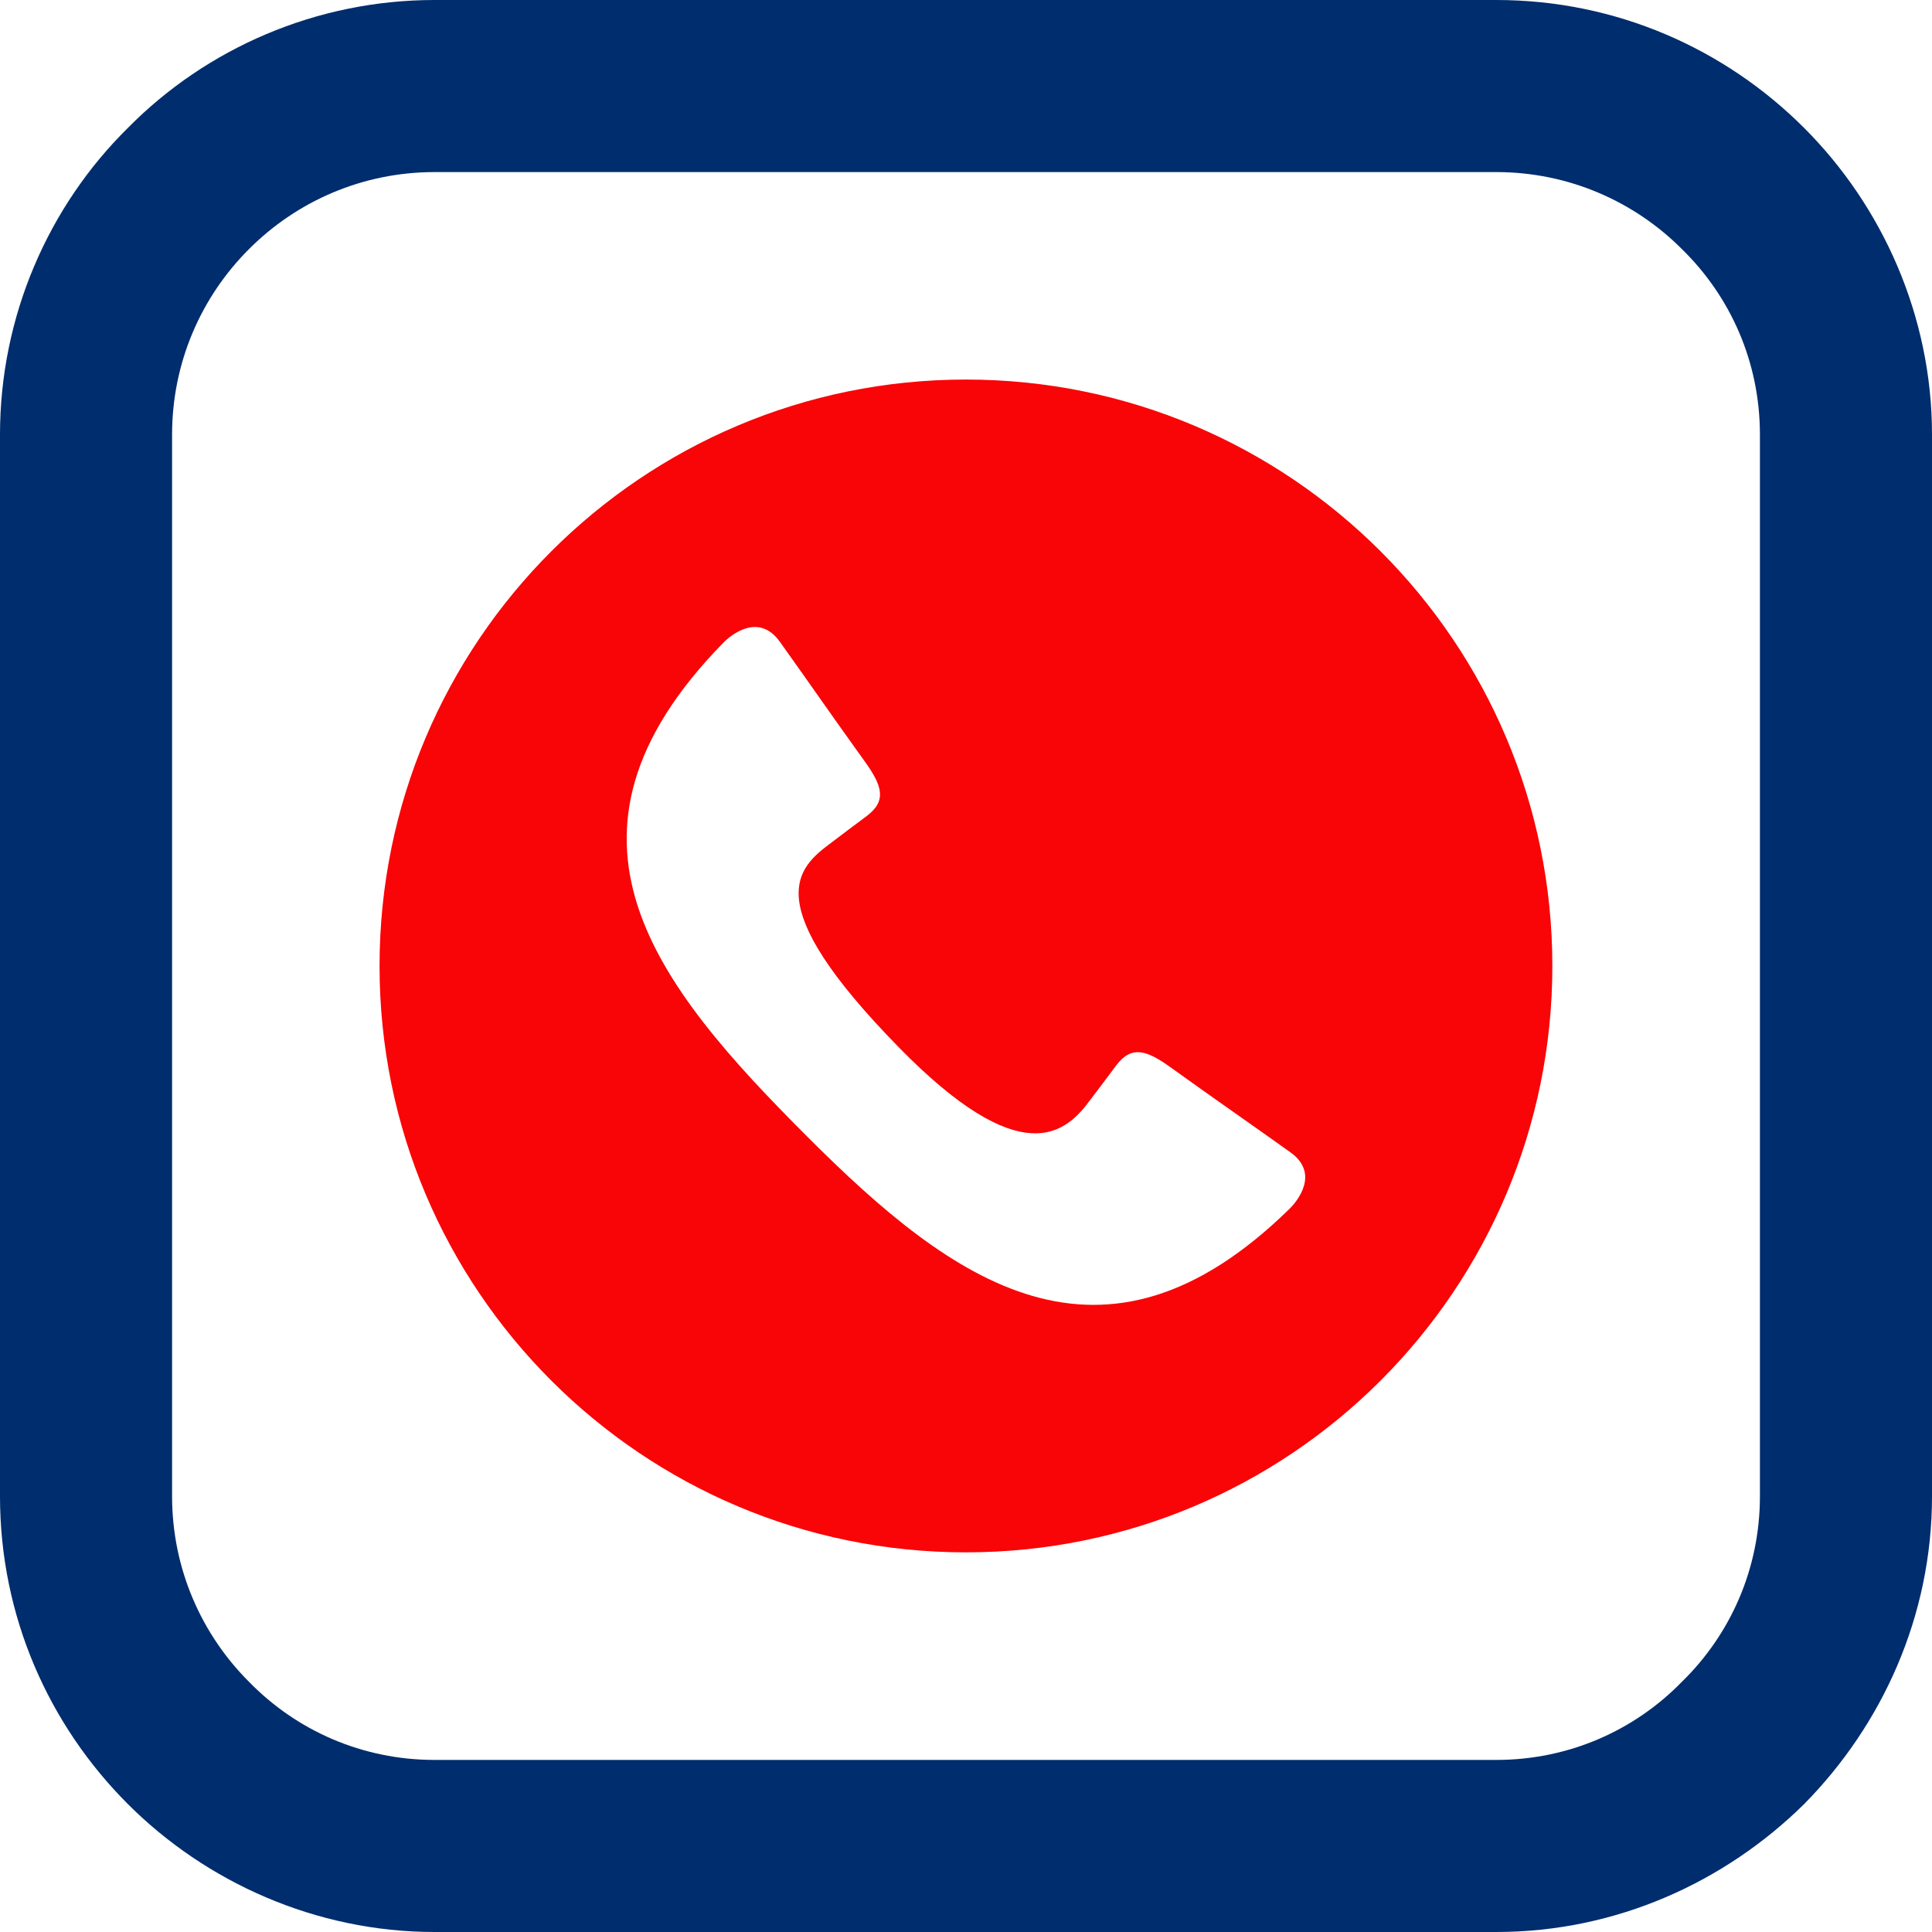 <?xml version="1.0" encoding="UTF-8"?> <svg xmlns="http://www.w3.org/2000/svg" xmlns:xlink="http://www.w3.org/1999/xlink" width="100" zoomAndPan="magnify" viewBox="0 0 75 75" height="100" preserveAspectRatio="xMidYMid meet" version="1.0"><defs><clipPath id="80e8bc78a3"><path d="M 14.18 11.766 L 64.691 11.766 L 64.691 60.016 L 14.18 60.016 Z M 14.18 11.766 " clip-rule="nonzero"></path></clipPath><clipPath id="29692e13e3"><path d="M 17.93 11.766 L 60.773 11.766 C 62.844 11.766 64.523 13.445 64.523 15.516 L 64.523 56.266 C 64.523 58.336 62.844 60.016 60.773 60.016 L 17.93 60.016 C 15.859 60.016 14.18 58.336 14.18 56.266 L 14.18 15.516 C 14.18 13.445 15.859 11.766 17.93 11.766 Z M 17.93 11.766 " clip-rule="nonzero"></path></clipPath><clipPath id="469b52c37b"><path d="M 14.734 14.734 L 60.484 14.734 L 60.484 60.484 L 14.734 60.484 Z M 14.734 14.734 " clip-rule="nonzero"></path></clipPath></defs><rect x="-7.5" width="90" fill="#ffffff" y="-7.5" height="90" fill-opacity="1"></rect><rect x="-7.5" width="90" fill="#ffffff" y="-7.5" height="90" fill-opacity="1"></rect><path fill="#002d6d" d="M 16.871 0 L 58.086 0 C 62.742 0 66.961 1.891 70.035 4.965 C 73.066 7.996 75 12.258 75 16.871 L 75 58.086 C 75 62.742 73.066 66.961 70.035 70.035 C 66.961 73.066 62.742 75 58.086 75 L 16.871 75 C 12.258 75 7.996 73.066 4.965 70.035 C 1.891 66.961 0 62.742 0 58.086 L 0 16.871 C 0 12.258 1.891 7.996 4.965 4.965 C 7.996 1.891 12.258 0 16.871 0 Z M 58.086 6.68 L 16.871 6.68 C 14.059 6.68 11.512 7.82 9.668 9.668 C 7.82 11.512 6.68 14.059 6.68 16.871 L 6.68 58.086 C 6.68 60.895 7.82 63.445 9.668 65.289 C 11.512 67.18 14.059 68.32 16.871 68.32 L 58.086 68.32 C 60.895 68.32 63.445 67.18 65.289 65.289 C 67.18 63.445 68.32 60.895 68.32 58.086 L 68.32 16.871 C 68.32 14.059 67.18 11.512 65.289 9.668 C 63.445 7.82 60.895 6.68 58.086 6.68 Z M 58.086 6.68 " fill-opacity="1" fill-rule="nonzero"></path><path fill="#002d6d" d="M 58.523 13.094 C 59.445 13.094 60.324 13.445 60.895 14.059 C 61.512 14.676 61.906 15.508 61.906 16.434 C 61.906 17.355 61.512 18.234 60.895 18.805 C 60.324 19.422 59.445 19.816 58.523 19.816 C 57.602 19.816 56.766 19.422 56.152 18.805 C 55.535 18.234 55.184 17.355 55.184 16.434 C 55.184 15.508 55.535 14.676 56.152 14.059 C 56.766 13.445 57.602 13.094 58.523 13.094 Z M 58.523 13.094 " fill-opacity="1" fill-rule="nonzero"></path><path fill="#002d6d" d="M 37.477 19.289 C 42.531 19.289 47.055 21.352 50.352 24.605 C 53.648 27.898 55.711 32.469 55.711 37.477 C 55.711 42.531 53.648 47.055 50.352 50.352 C 47.055 53.648 42.531 55.711 37.477 55.711 C 32.469 55.711 27.898 53.648 24.605 50.352 C 21.352 47.055 19.289 42.531 19.289 37.477 C 19.289 32.469 21.352 27.898 24.605 24.605 C 27.898 21.352 32.469 19.289 37.477 19.289 Z M 45.605 29.395 C 43.543 27.328 40.641 26.012 37.477 26.012 C 34.316 26.012 31.457 27.328 29.395 29.395 C 27.328 31.457 26.012 34.316 26.012 37.477 C 26.012 40.641 27.328 43.543 29.395 45.605 C 31.457 47.672 34.316 48.945 37.477 48.945 C 40.641 48.945 43.543 47.672 45.605 45.605 C 47.672 43.543 48.945 40.641 48.945 37.477 C 48.945 34.316 47.672 31.457 45.605 29.395 Z M 45.605 29.395 " fill-opacity="1" fill-rule="nonzero"></path><g clip-path="url(#80e8bc78a3)"><g clip-path="url(#29692e13e3)"><path fill="#ffffff" d="M 14.18 11.766 L 64.504 11.766 L 64.504 60.016 L 14.18 60.016 Z M 14.18 11.766 " fill-opacity="1" fill-rule="nonzero"></path></g></g><g clip-path="url(#469b52c37b)"><path fill="#f90507" d="M 37.496 14.734 C 50.07 14.734 60.262 24.926 60.262 37.5 C 60.262 50.07 50.07 60.262 37.496 60.262 C 24.926 60.262 14.734 50.07 14.734 37.5 C 14.734 24.926 24.926 14.734 37.496 14.734 Z M 37.496 14.734 " fill-opacity="1" fill-rule="evenodd"></path></g><path fill="#ffffff" d="M 32.273 32.711 C 33.184 32.023 32.734 32.359 33.648 31.676 C 34.449 31.074 34.234 30.477 33.547 29.527 C 32.145 27.578 31.672 26.871 30.277 24.918 C 29.449 23.754 28.363 24.66 28.078 24.953 C 20.73 32.457 25.457 38.246 31.359 44.145 C 36.973 49.758 42.789 54.043 50.055 46.93 C 50.348 46.645 51.254 45.559 50.09 44.73 C 48.137 43.336 47.43 42.863 45.48 41.461 C 44.531 40.773 43.934 40.559 43.332 41.359 C 42.648 42.273 42.984 41.824 42.297 42.734 C 41.359 44 39.645 45.516 34.883 40.648 C 29.371 35.016 30.957 33.691 32.273 32.711 Z M 32.273 32.711 " fill-opacity="1" fill-rule="evenodd"></path></svg> 